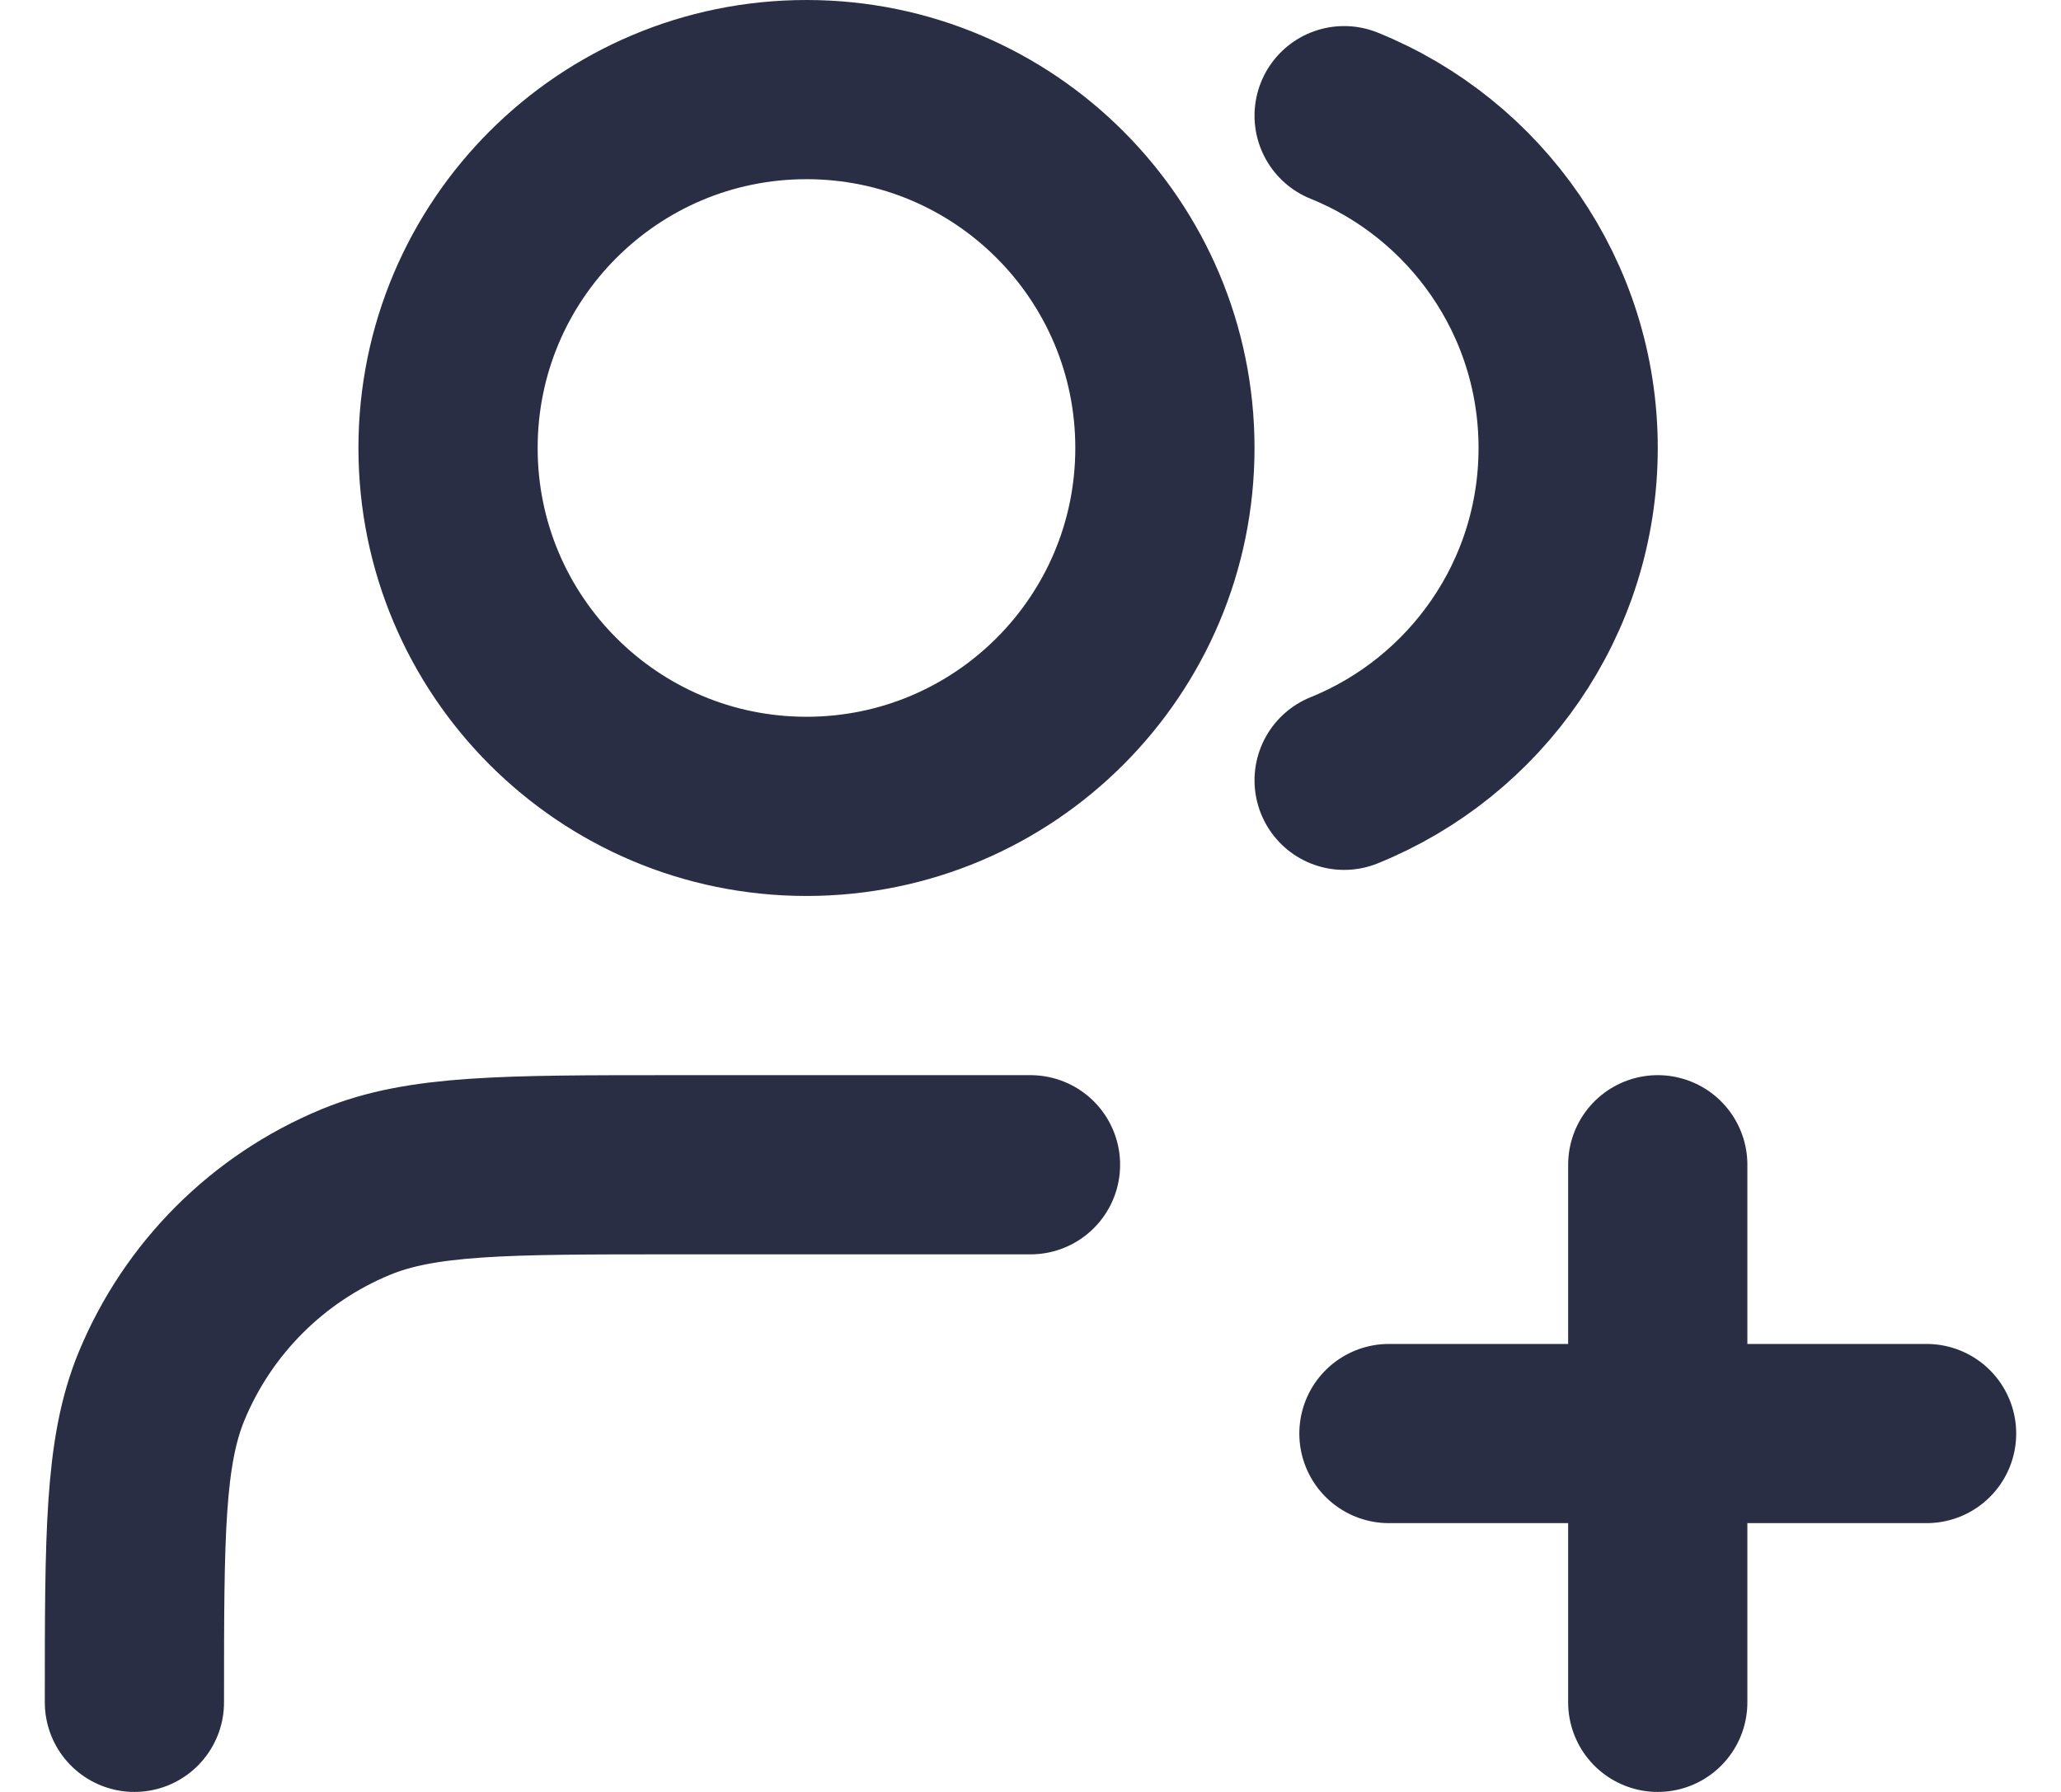 <svg width="23" height="20" viewBox="0 0 23 20" fill="none" xmlns="http://www.w3.org/2000/svg">
<path d="M18.5 19V13M15.5 16H21.5M11.5 13H7.5C5.636 13 4.704 13 3.969 13.305C2.989 13.71 2.21 14.489 1.804 15.469C1.5 16.204 1.5 17.136 1.5 19M15 1.291C16.466 1.884 17.5 3.321 17.5 5C17.5 6.679 16.466 8.116 15 8.709M13 5C13 7.209 11.209 9 9 9C6.791 9 5 7.209 5 5C5 2.791 6.791 1 9 1C11.209 1 13 2.791 13 5Z" stroke="#2A2E44" stroke-width="2" stroke-linecap="round" stroke-linejoin="round"/>
</svg>
